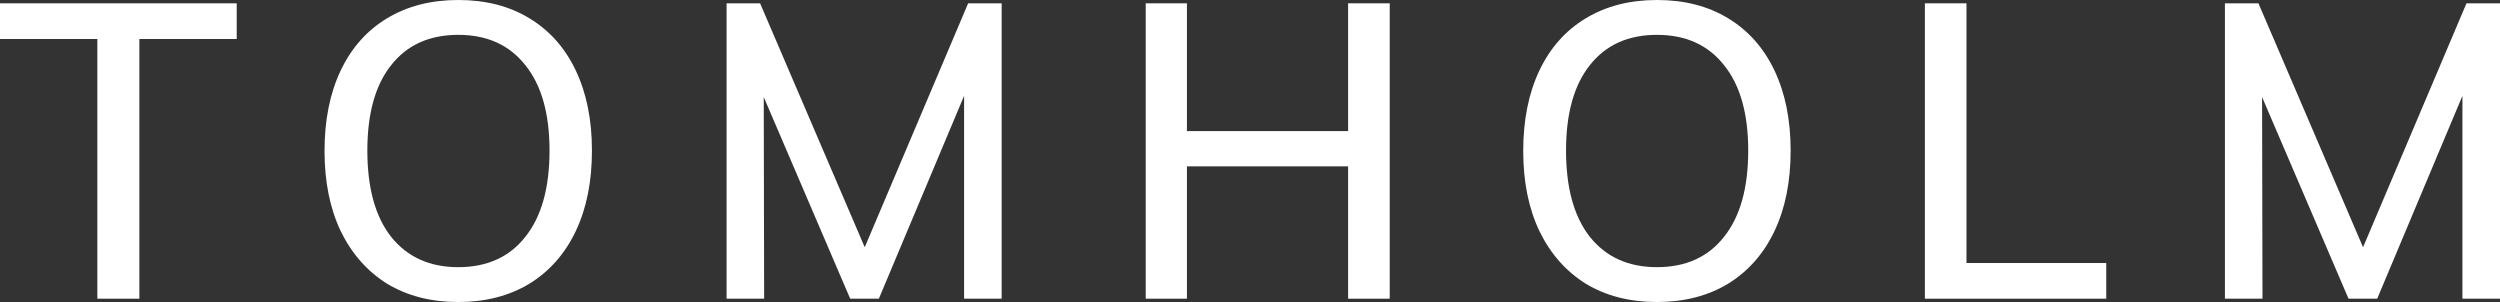 <svg width="149" height="18" viewBox="0 0 149 18" fill="none" xmlns="http://www.w3.org/2000/svg">
<rect x="0" y="0" width="149" height="18" fill="#333333" stroke="none"/>
<path d="M5.802 17.802V2.324H0V0.198H14.108V2.324H8.306V17.802H5.802Z" fill="white"/>
<path d="M27.311 18C25.69 18 24.277 17.637 23.073 16.912C21.886 16.17 20.963 15.124 20.305 13.772C19.663 12.42 19.342 10.83 19.342 9C19.342 7.154 19.663 5.555 20.305 4.203C20.947 2.852 21.87 1.813 23.073 1.088C24.277 0.363 25.69 0 27.311 0C28.948 0 30.36 0.363 31.548 1.088C32.752 1.813 33.675 2.852 34.317 4.203C34.959 5.555 35.28 7.146 35.28 8.975C35.28 10.821 34.959 12.42 34.317 13.772C33.675 15.124 32.752 16.17 31.548 16.912C30.344 17.637 28.932 18 27.311 18ZM27.311 15.923C29.028 15.923 30.36 15.321 31.307 14.118C32.27 12.915 32.752 11.2 32.752 8.975C32.752 6.766 32.27 5.069 31.307 3.882C30.36 2.679 29.028 2.077 27.311 2.077C25.593 2.077 24.261 2.679 23.314 3.882C22.367 5.069 21.894 6.766 21.894 8.975C21.894 11.2 22.367 12.915 23.314 14.118C24.277 15.321 25.609 15.923 27.311 15.923Z" fill="white"/>
<path d="M57.701 0.198H59.699V17.802H57.46V5.712L52.38 17.802H50.671L45.519 5.786L45.543 17.802H43.304V0.198H45.302L51.538 14.736L57.701 0.198Z" fill="white"/>
<path d="M80.347 0.198H82.827V17.802H80.347V9.915H70.741V17.802H68.285V0.198H70.741V7.813H80.347V0.198Z" fill="white"/>
<path d="M98.753 18C97.132 18 95.72 17.637 94.516 16.912C93.328 16.17 92.406 15.124 91.748 13.772C91.106 12.42 90.784 10.83 90.784 9C90.784 7.154 91.106 5.555 91.748 4.203C92.389 2.852 93.312 1.813 94.516 1.088C95.72 0.363 97.132 0 98.753 0C100.391 0 101.803 0.363 102.991 1.088C104.194 1.813 105.117 2.852 105.759 4.203C106.401 5.555 106.722 7.146 106.722 8.975C106.722 10.821 106.401 12.42 105.759 13.772C105.117 15.124 104.194 16.17 102.991 16.912C101.787 17.637 100.374 18 98.753 18ZM98.753 15.923C100.471 15.923 101.803 15.321 102.75 14.118C103.713 12.915 104.194 11.2 104.194 8.975C104.194 6.766 103.713 5.069 102.75 3.882C101.803 2.679 100.471 2.077 98.753 2.077C97.036 2.077 95.704 2.679 94.757 3.882C93.81 5.069 93.336 6.766 93.336 8.975C93.336 11.2 93.81 12.915 94.757 14.118C95.72 15.321 97.052 15.923 98.753 15.923Z" fill="white"/>
<path d="M114.723 17.802V0.198H117.202V15.676H125.532V17.802H114.723Z" fill="white"/>
<path d="M147.002 0.198H149V17.802H146.761V5.712L141.681 17.802H139.972L134.82 5.786L134.844 17.802H132.605V0.198H134.603L140.838 14.736L147.002 0.198Z" fill="white"/>
</svg>
